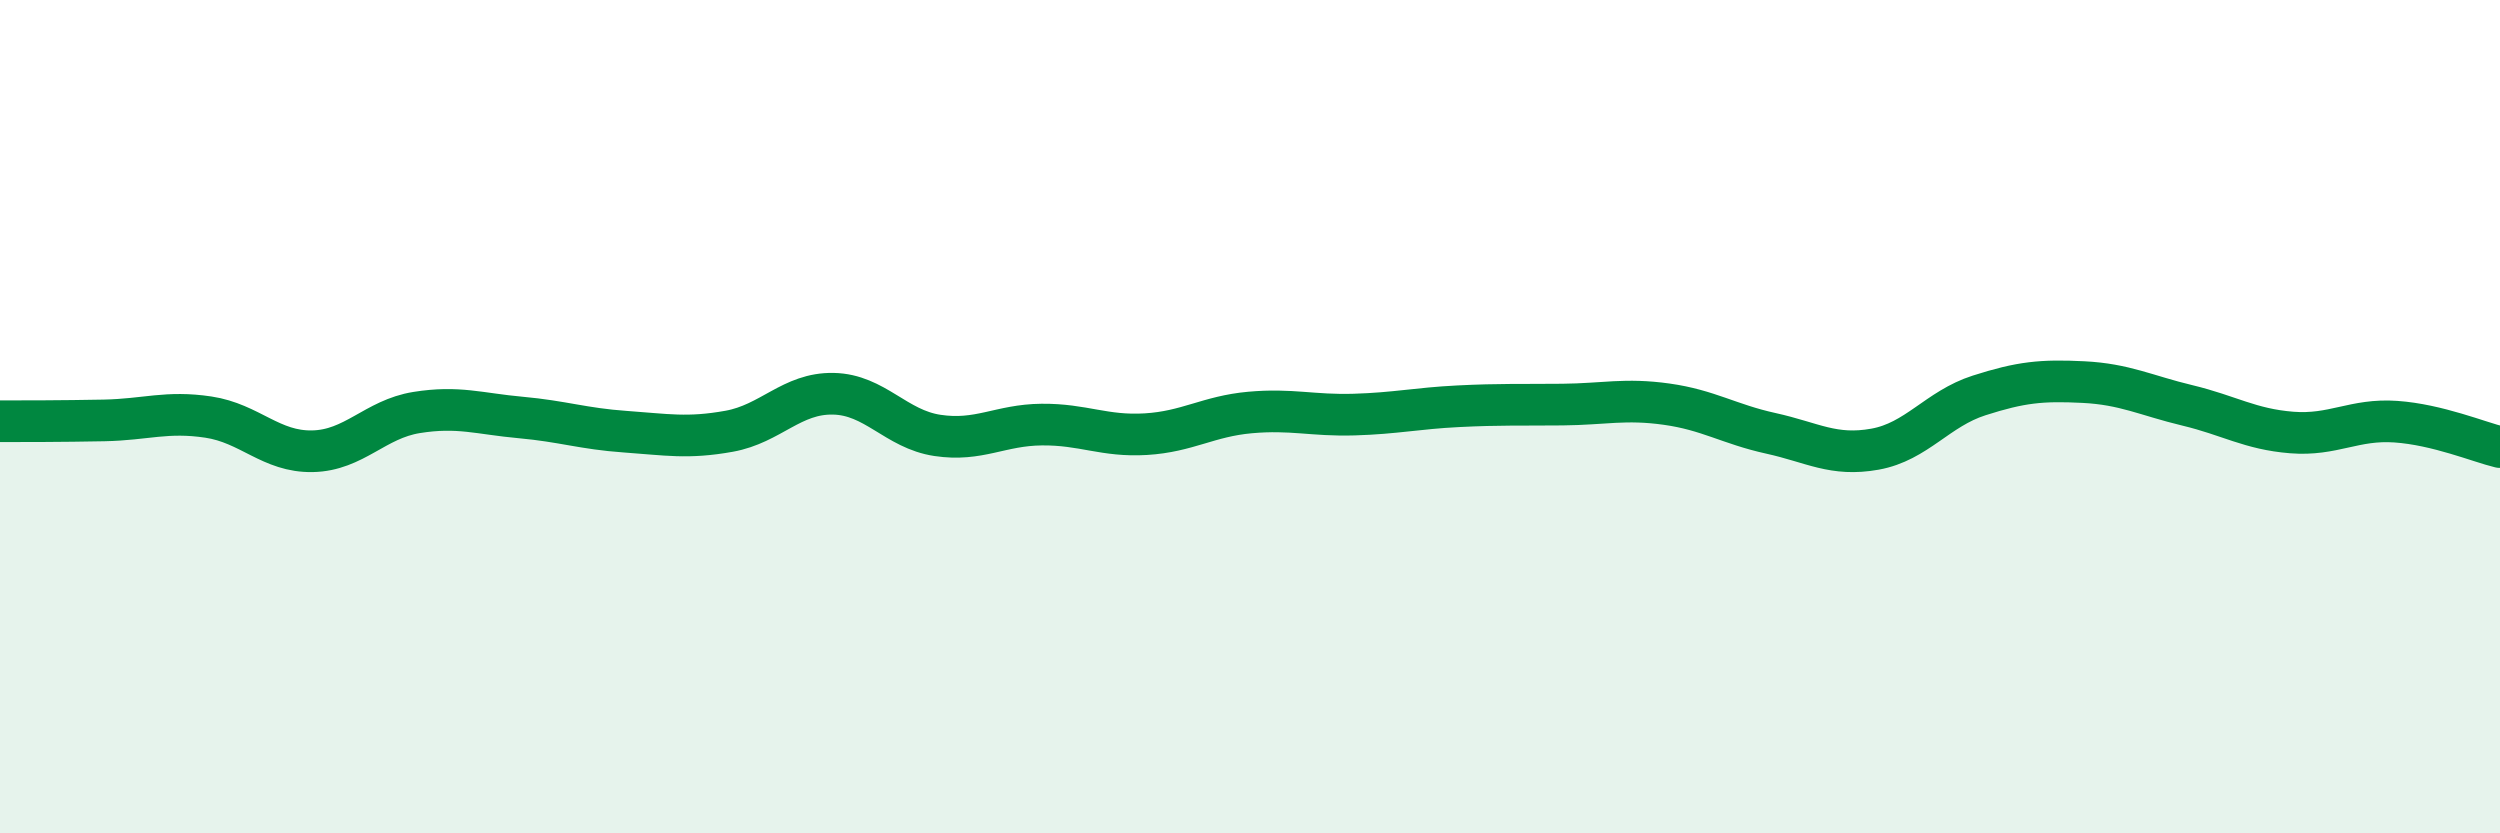 
    <svg width="60" height="20" viewBox="0 0 60 20" xmlns="http://www.w3.org/2000/svg">
      <path
        d="M 0,10.11 C 0.5,10.11 1.5,10.11 2.5,10.09 C 3.5,10.07 4,9.86 5,10.01 C 6,10.16 6.5,10.85 7.5,10.83 C 8.5,10.81 9,10.06 10,9.9 C 11,9.74 11.5,9.93 12.5,10.02 C 13.5,10.11 14,10.29 15,10.36 C 16,10.43 16.5,10.53 17.5,10.35 C 18.5,10.17 19,9.43 20,9.45 C 21,9.47 21.5,10.3 22.5,10.45 C 23.5,10.6 24,10.2 25,10.19 C 26,10.18 26.5,10.48 27.5,10.42 C 28.5,10.36 29,9.99 30,9.9 C 31,9.81 31.5,9.98 32.5,9.95 C 33.5,9.92 34,9.8 35,9.75 C 36,9.7 36.5,9.72 37.5,9.71 C 38.5,9.7 39,9.56 40,9.7 C 41,9.84 41.5,10.18 42.5,10.4 C 43.5,10.62 44,10.96 45,10.78 C 46,10.6 46.5,9.81 47.5,9.49 C 48.5,9.17 49,9.12 50,9.17 C 51,9.22 51.5,9.49 52.5,9.73 C 53.5,9.97 54,10.3 55,10.38 C 56,10.46 56.5,10.05 57.5,10.12 C 58.5,10.19 59.5,10.61 60,10.73L60 20L0 20Z"
        fill="#008740"
        opacity="0.1"
        stroke-linecap="round"
        stroke-linejoin="round"
      />
      <path
        d="M 0,10.11 C 0.5,10.11 1.5,10.11 2.5,10.09 C 3.5,10.07 4,9.86 5,10.01 C 6,10.16 6.5,10.85 7.5,10.83 C 8.5,10.81 9,10.06 10,9.9 C 11,9.74 11.5,9.93 12.5,10.02 C 13.5,10.11 14,10.29 15,10.36 C 16,10.43 16.5,10.53 17.5,10.35 C 18.5,10.17 19,9.43 20,9.45 C 21,9.47 21.5,10.3 22.5,10.45 C 23.5,10.6 24,10.2 25,10.19 C 26,10.18 26.5,10.48 27.5,10.42 C 28.5,10.36 29,9.99 30,9.9 C 31,9.81 31.5,9.98 32.5,9.95 C 33.5,9.92 34,9.8 35,9.75 C 36,9.7 36.5,9.72 37.5,9.71 C 38.5,9.7 39,9.56 40,9.7 C 41,9.84 41.5,10.18 42.5,10.4 C 43.5,10.62 44,10.96 45,10.78 C 46,10.6 46.5,9.81 47.5,9.49 C 48.5,9.17 49,9.12 50,9.17 C 51,9.22 51.5,9.49 52.5,9.73 C 53.5,9.97 54,10.3 55,10.38 C 56,10.46 56.5,10.05 57.5,10.12 C 58.5,10.19 59.5,10.61 60,10.73"
        stroke="#008740"
        stroke-width="1"
        fill="none"
        stroke-linecap="round"
        stroke-linejoin="round"
      />
    </svg>
  